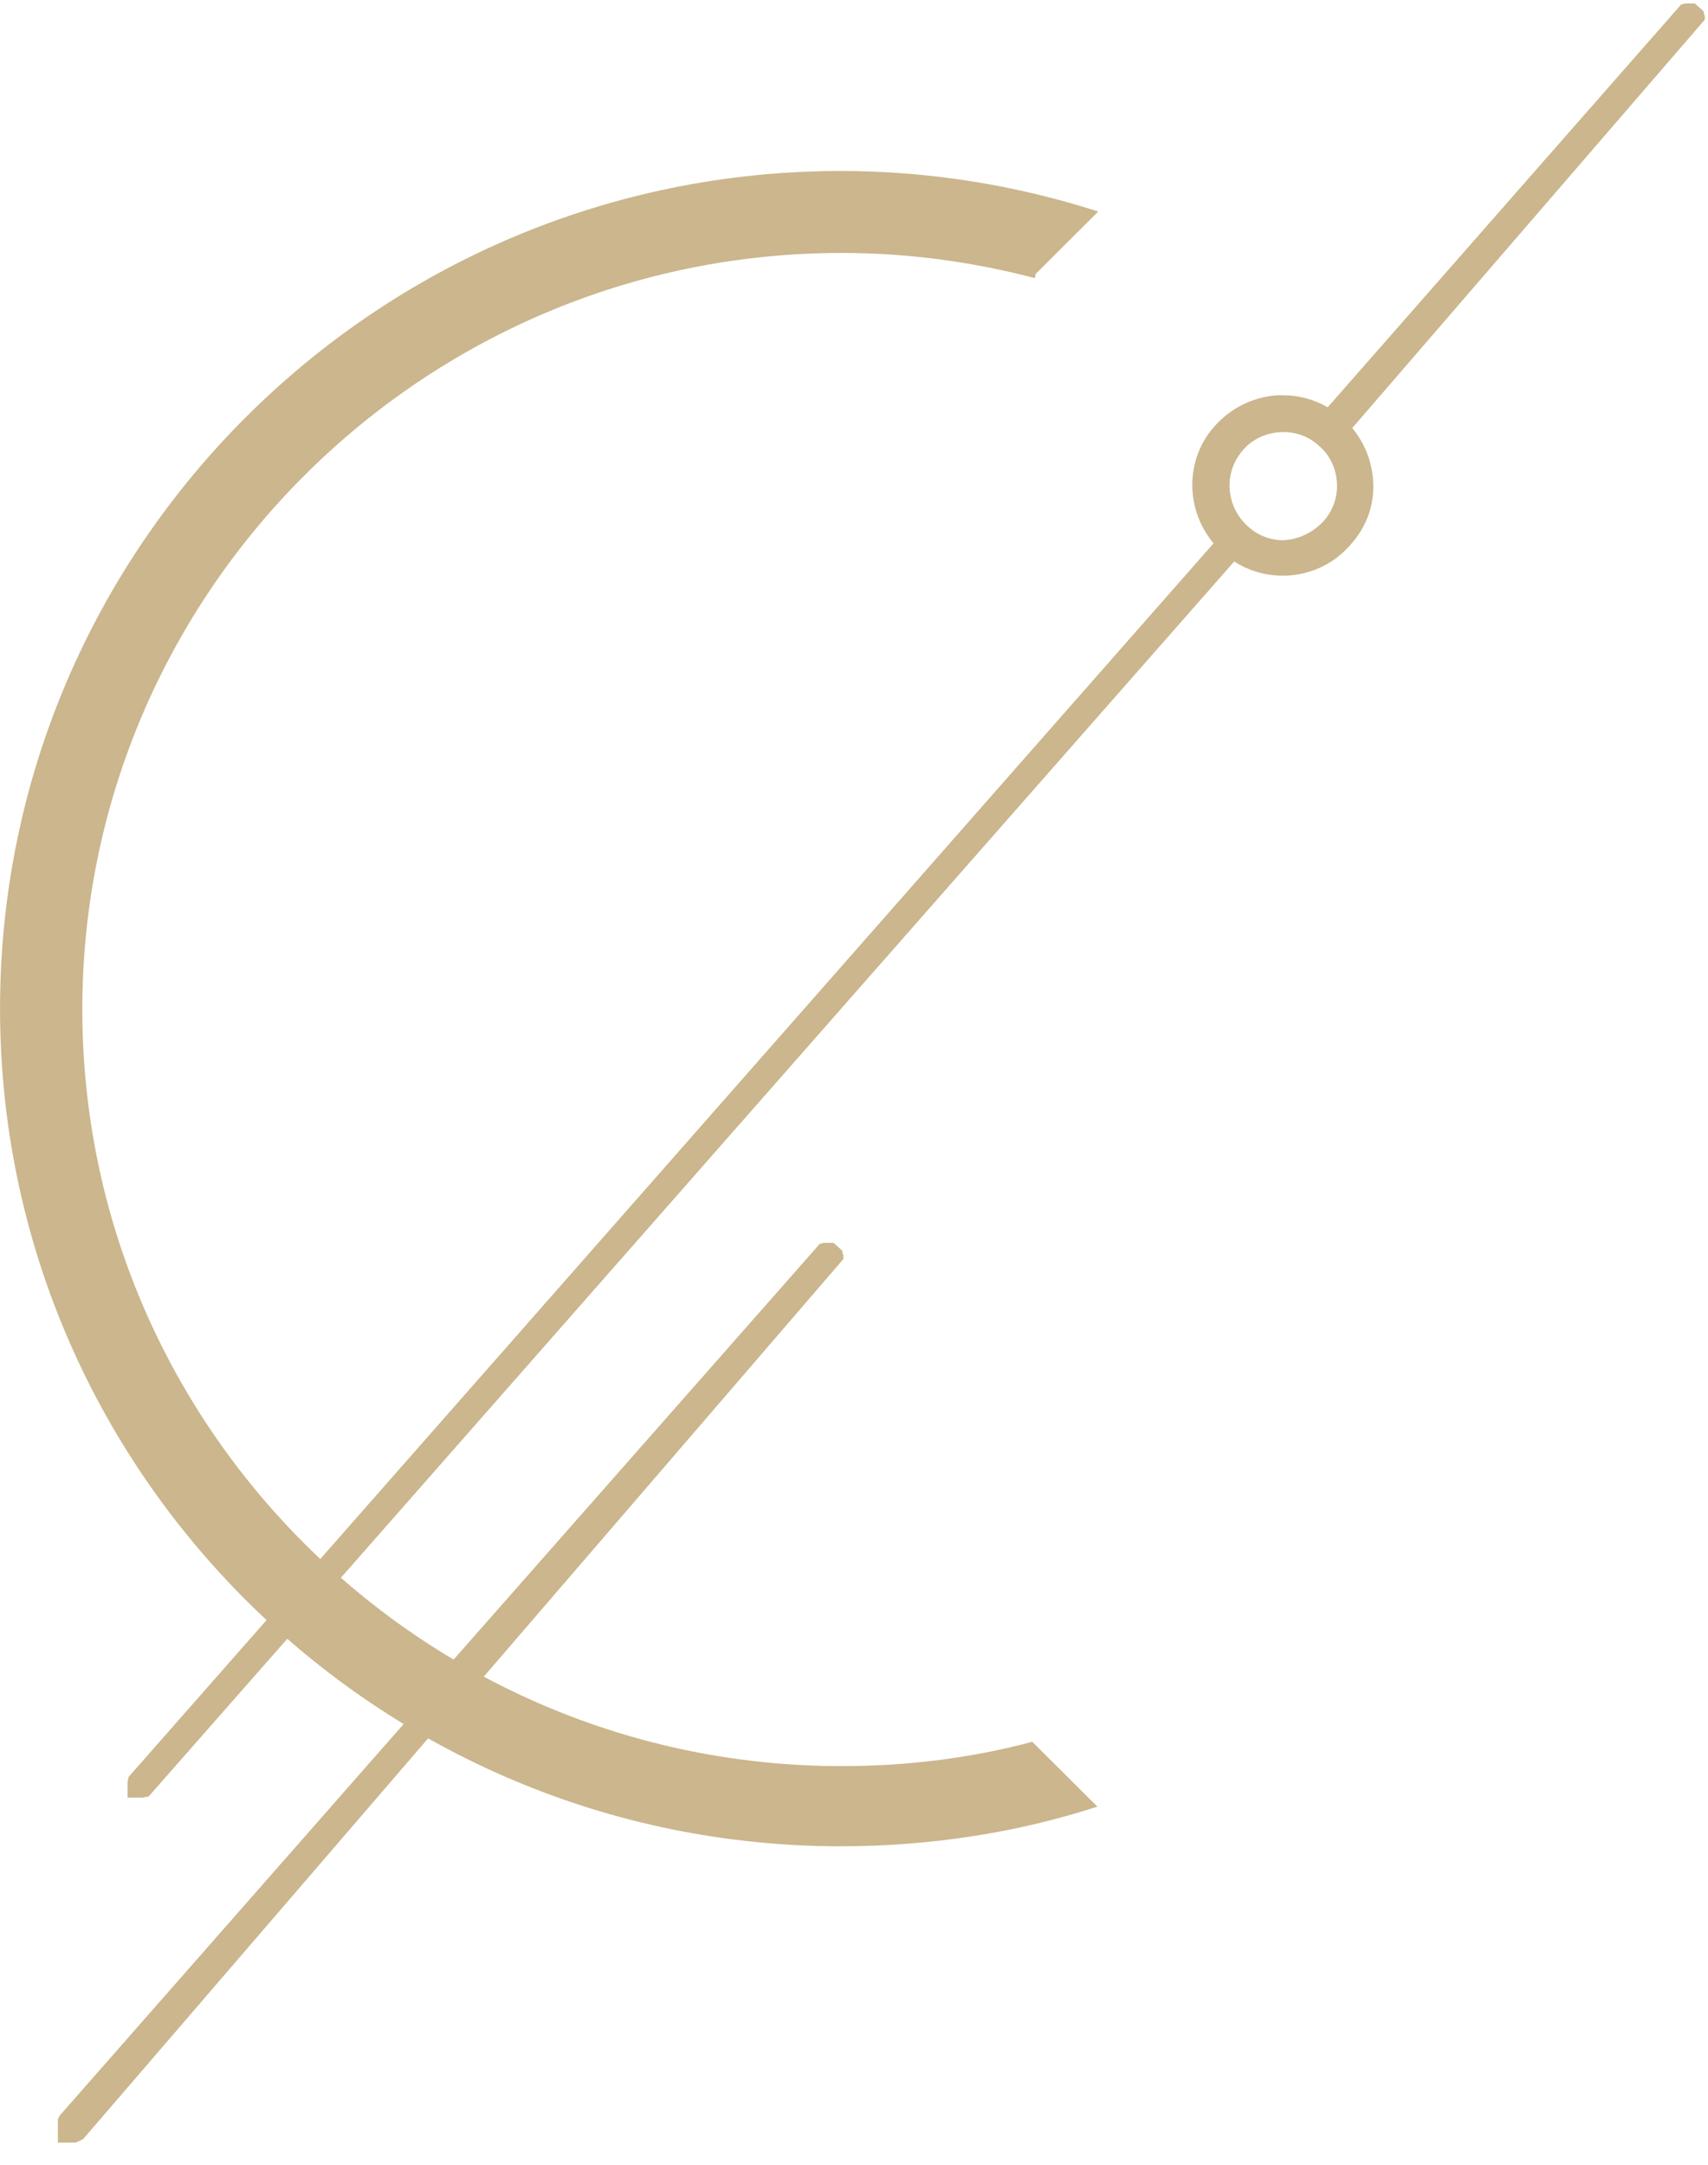 <svg width="71" height="90" viewBox="0 0 71 90" fill="none" xmlns="http://www.w3.org/2000/svg">
<path d="M55.8 17.367C56.551 18.041 57.002 18.94 57.077 19.951C57.152 20.962 56.814 21.898 56.138 22.647C54.785 24.219 52.38 24.369 50.84 22.984C49.299 21.636 49.111 19.239 50.502 17.704C51.178 16.956 52.08 16.506 53.094 16.431C53.169 16.431 53.282 16.431 53.357 16.431C54.222 16.431 55.123 16.768 55.8 17.367ZM55.011 21.673C55.424 21.224 55.612 20.625 55.574 20.063C55.537 19.464 55.274 18.902 54.823 18.528C54.372 18.116 53.808 17.929 53.207 17.966C52.606 18.004 52.042 18.266 51.666 18.715C50.84 19.651 50.953 21.074 51.892 21.898C52.305 22.272 52.831 22.459 53.357 22.459C53.959 22.422 54.56 22.16 55.011 21.673Z" fill="#CBB68D"/>
<path d="M6.203 74.653C6.165 74.691 6.165 74.691 6.127 74.691C6.052 74.691 5.977 74.728 5.902 74.728C5.864 74.728 5.864 74.728 5.827 74.728H5.789C5.752 74.728 5.714 74.728 5.677 74.728C5.564 74.728 5.413 74.728 5.301 74.728V74.092C5.301 74.017 5.338 73.98 5.338 73.905C5.338 73.867 5.376 73.83 5.413 73.792L50.953 22.01L51.817 22.759L6.203 74.653Z" fill="#CBB68D"/>
<path d="M3.459 88.919C3.459 88.956 3.459 88.956 3.459 88.919C3.384 88.956 3.309 88.993 3.234 89.031C3.196 89.031 3.159 89.068 3.121 89.068C3.084 89.068 3.084 89.068 3.046 89.068C2.971 89.068 2.933 89.068 2.858 89.068H2.445H2.407V88.17V88.132C2.407 88.132 2.407 88.132 2.407 88.095C2.407 88.058 2.445 88.058 2.445 88.02C2.445 87.983 2.482 87.983 2.482 87.945L16.986 71.433C16.986 71.433 16.986 71.433 17.023 71.433C17.099 71.396 17.174 71.396 17.249 71.396C17.324 71.396 17.437 71.396 17.512 71.396H17.549L17.887 71.695C17.887 71.695 17.887 71.733 17.925 71.733C17.925 71.733 17.925 71.733 17.925 71.77V71.808C17.925 71.845 17.963 71.883 17.963 71.92V71.957C17.963 71.995 17.963 71.995 17.963 72.032V72.07L3.459 88.919Z" fill="#CBB68D"/>
<path d="M20.067 69.748L18.451 69.449L34.082 51.701C34.082 51.701 34.082 51.701 34.119 51.701C34.194 51.664 34.27 51.664 34.345 51.664C34.42 51.664 34.533 51.664 34.608 51.664H34.645L34.984 51.964C34.984 51.964 34.984 52.001 35.021 52.001C35.021 52.001 35.021 52.001 35.021 52.038V52.076C35.021 52.113 35.059 52.151 35.059 52.188V52.226C35.059 52.263 35.059 52.263 35.059 52.3V52.338L20.067 69.748Z" fill="#CBB68D"/>
<path d="M55.836 18.229L54.709 17.48L69.889 0.181C69.889 0.181 69.889 0.181 69.926 0.181C70.001 0.144 70.077 0.144 70.152 0.144C70.227 0.144 70.34 0.144 70.415 0.144H70.452L70.79 0.444C70.79 0.444 70.79 0.481 70.828 0.481C70.828 0.481 70.828 0.481 70.828 0.518V0.556C70.828 0.593 70.866 0.631 70.866 0.668V0.706C70.866 0.743 70.866 0.743 70.866 0.781V0.818L55.836 18.229Z" fill="#CBB68D"/>
<path d="M43.024 11.564C40.469 10.89 37.764 10.515 34.983 10.515C17.587 10.515 3.422 24.631 3.422 41.966C3.422 59.302 17.587 73.418 34.983 73.418C37.726 73.418 40.394 73.081 42.911 72.407L45.617 75.102C42.273 76.188 38.666 76.75 34.946 76.75C15.671 76.75 0.002 61.137 0.002 41.929C0.002 22.721 15.671 7.108 34.946 7.108C38.666 7.108 42.273 7.707 45.654 8.793C44.79 9.654 43.926 10.515 43.062 11.376C43.024 11.489 43.024 11.526 43.024 11.564Z" fill="#CBB68D"/>
</svg>
